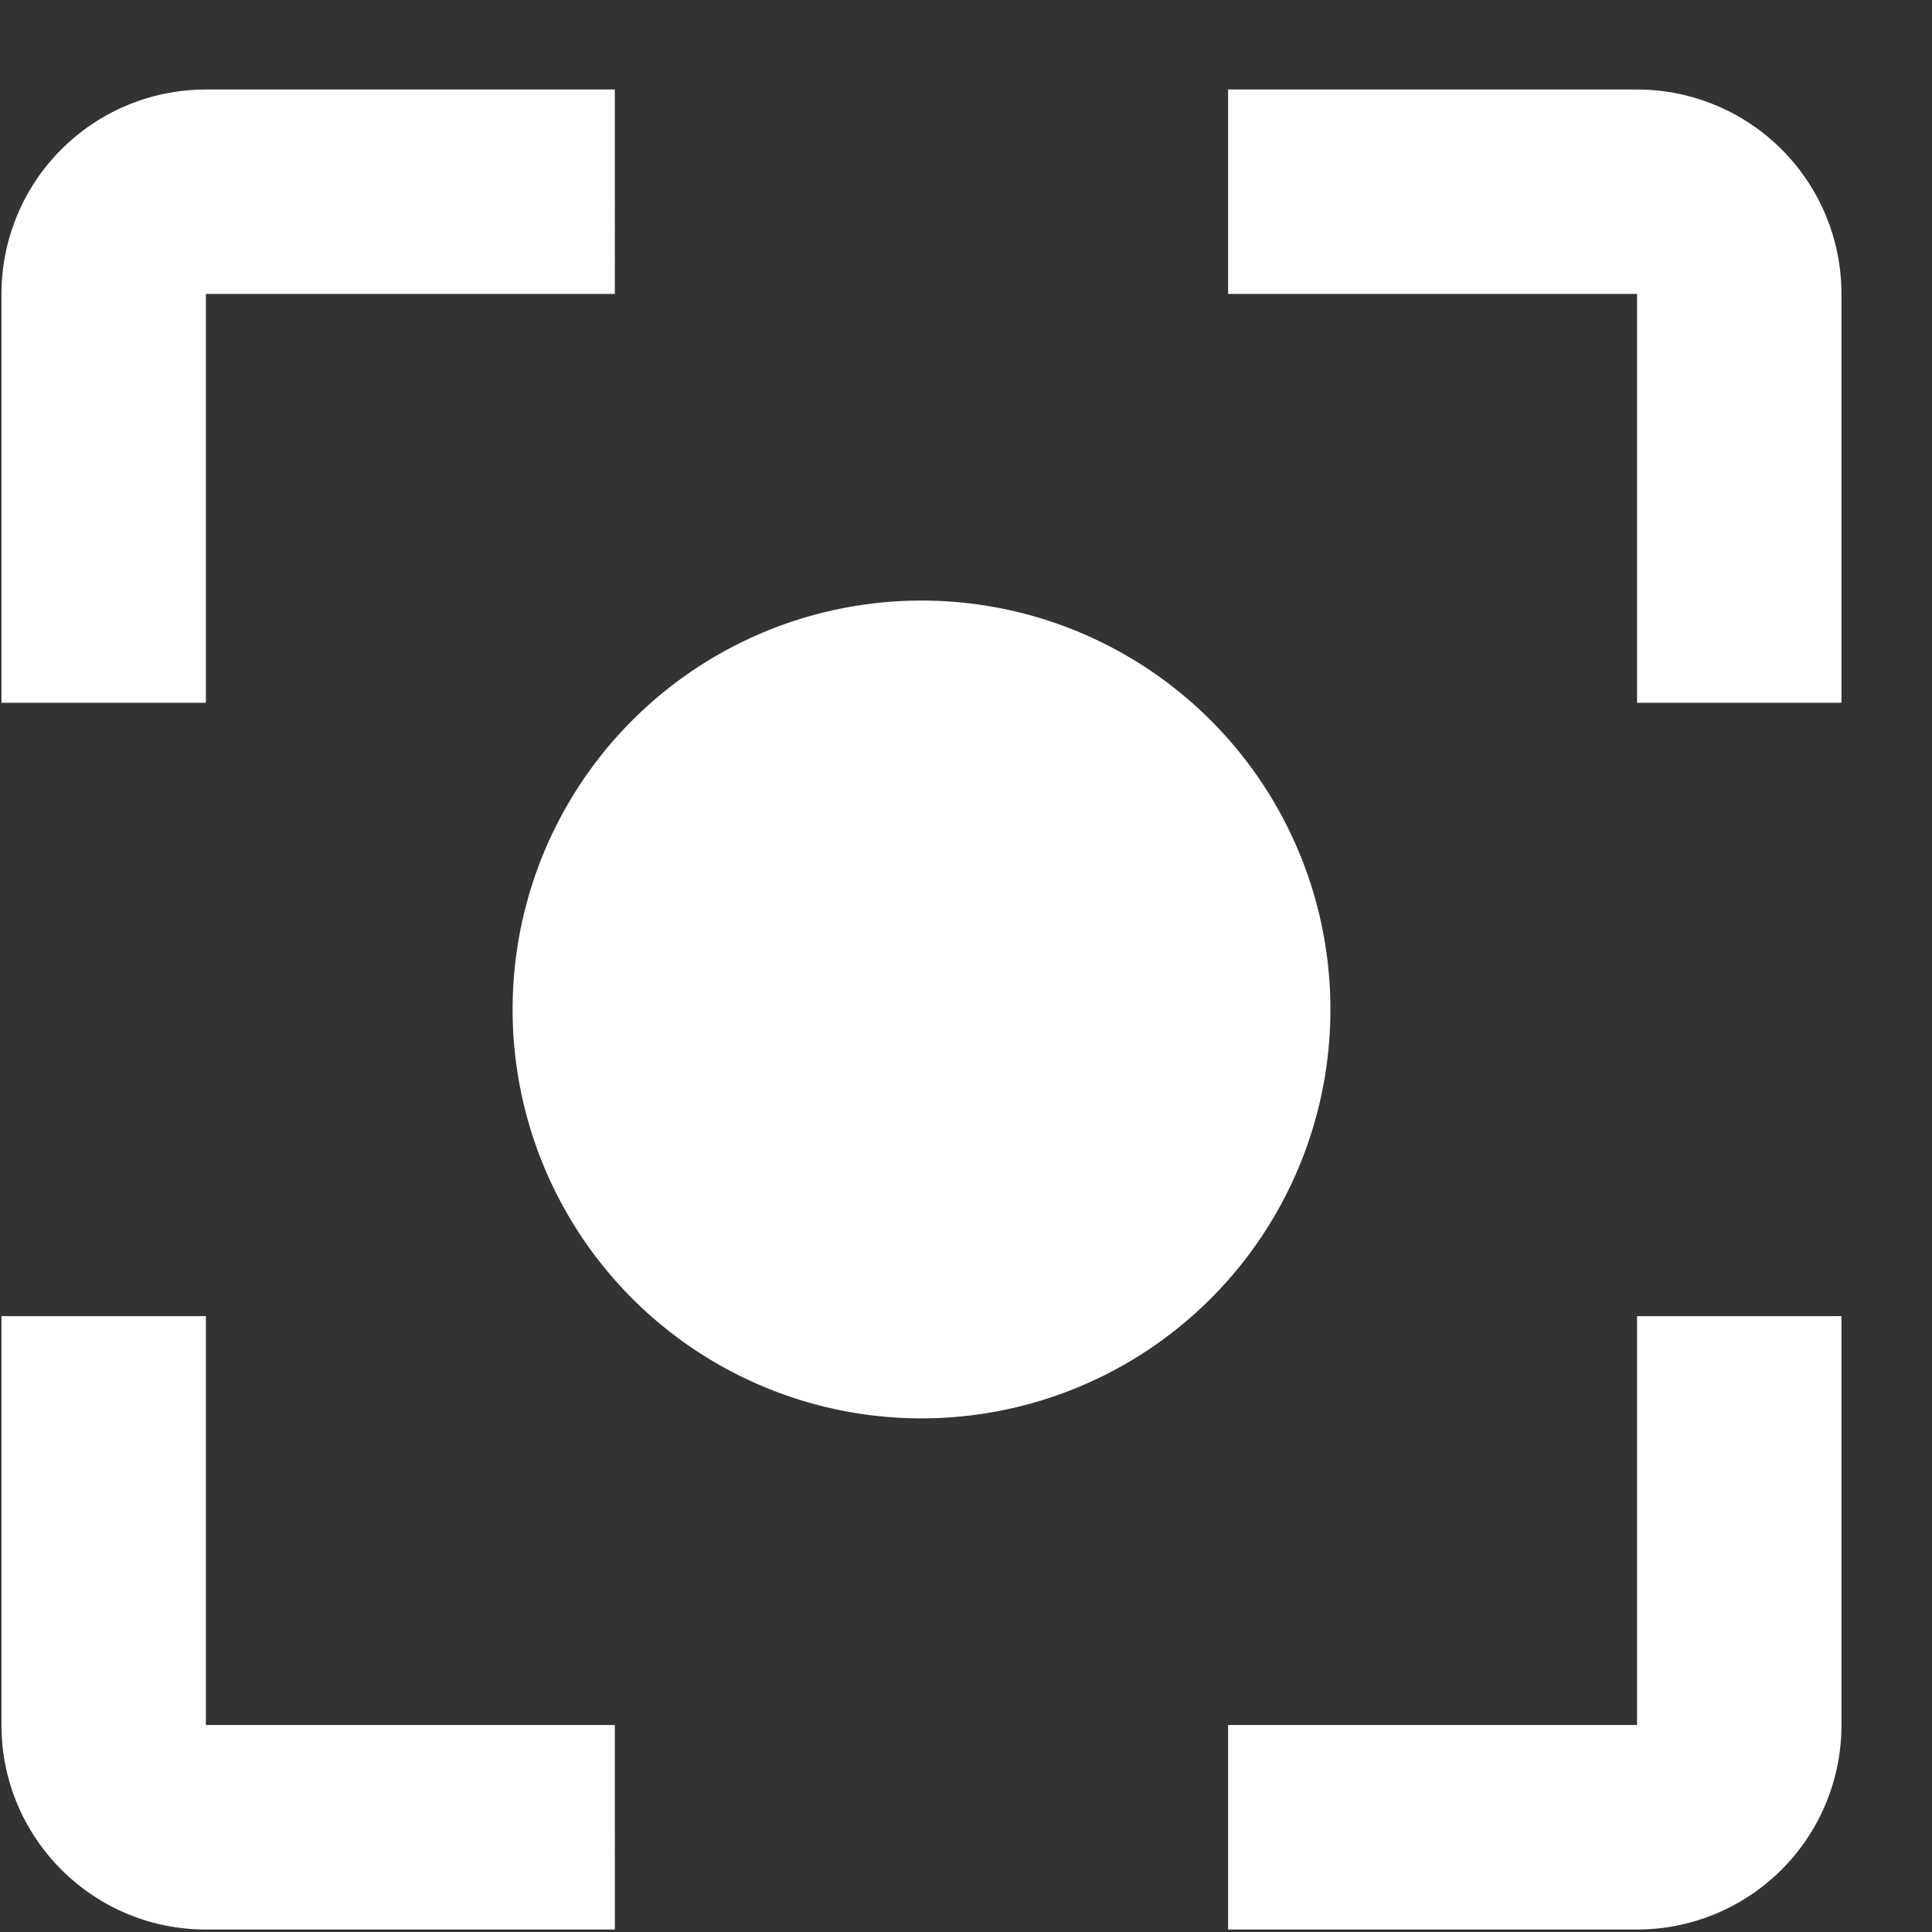 <svg width="21" height="21" xmlns="http://www.w3.org/2000/svg"><rect width="100%" height="100%" fill="#333333" stroke="none"/><path d="M10.016 6.528a4.443 4.443 0 00-4.444 4.445 4.443 4.443 0 004.444 4.444 4.443 4.443 0 004.445-4.444 4.443 4.443 0 00-4.445-4.445zm-7.778 7.778H.016v4.444c0 1.228.995 2.223 2.222 2.223h4.445V18.75H2.238v-4.444zm0-11.111h4.445V.973H2.238A2.222 2.222 0 00.016 3.195v4.444h2.222V3.195zM17.794.973h-4.445v2.222h4.445v4.444h2.222V3.195A2.222 2.222 0 0017.794.973zm0 17.777h-4.445v2.223h4.445a2.222 2.222 0 002.222-2.223v-4.444h-2.222v4.444z" fill="#FFF"/></svg>